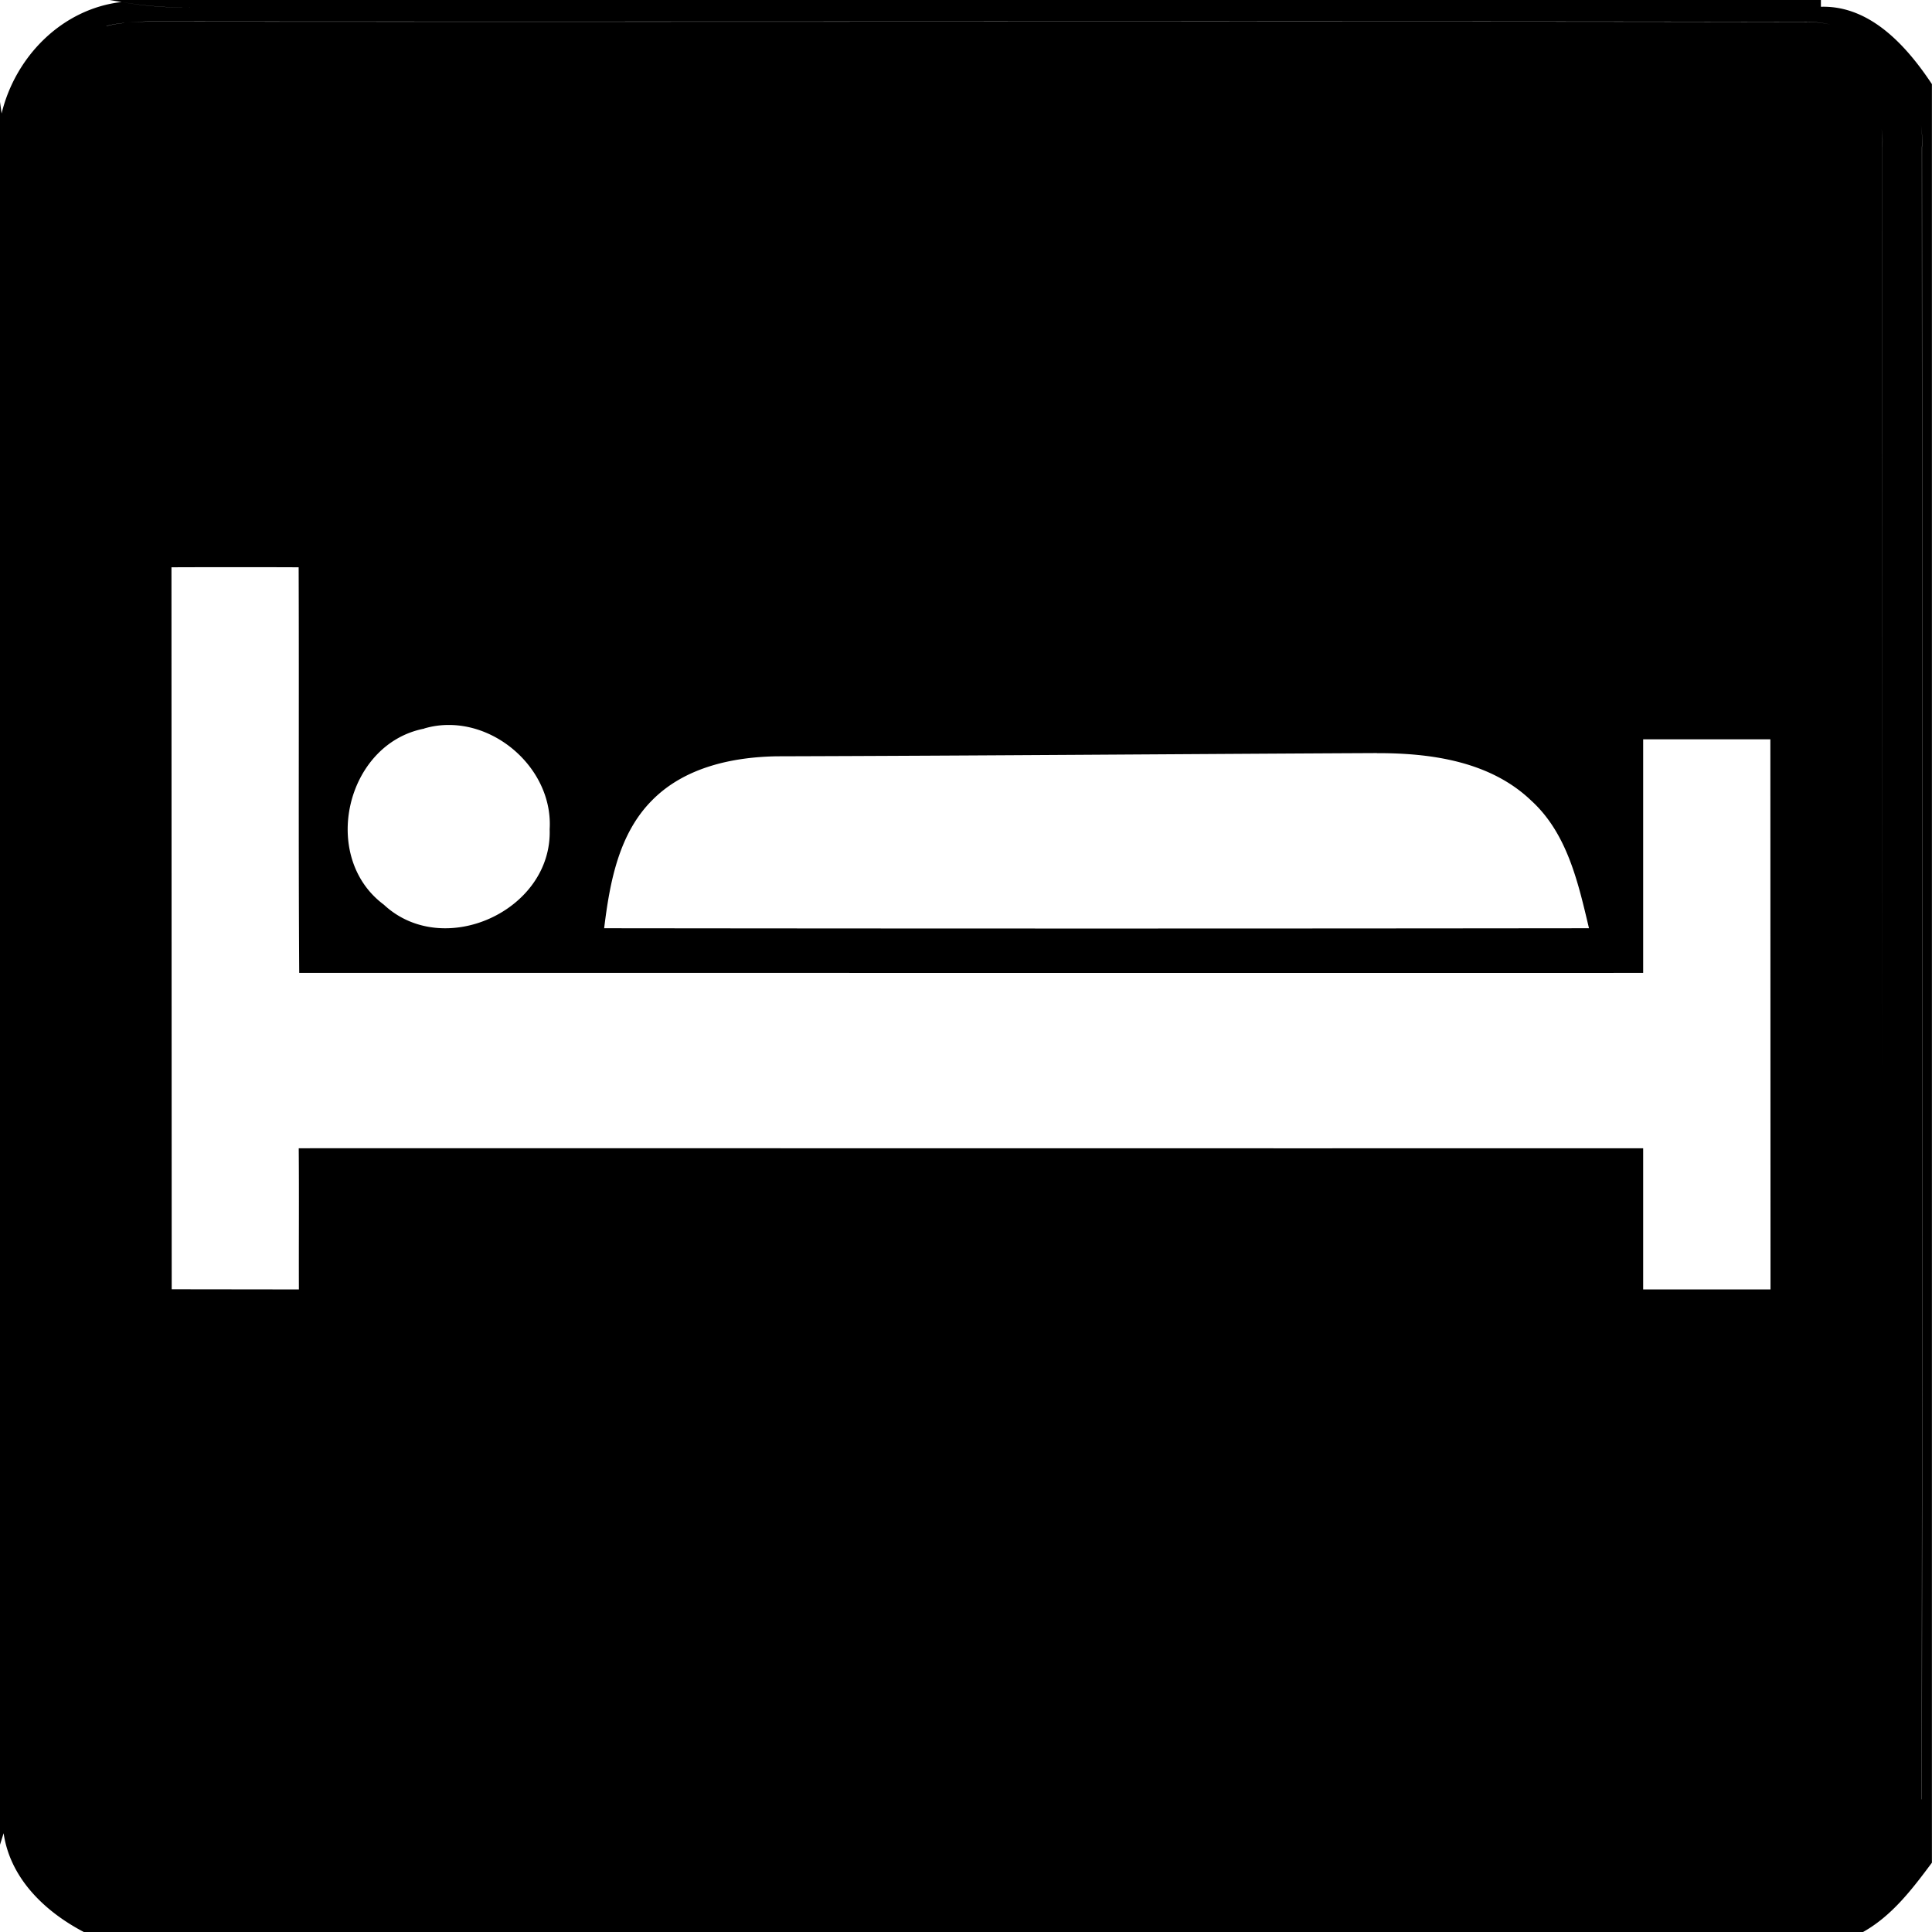 <svg xmlns="http://www.w3.org/2000/svg" width="24" height="24"><path d="m1.36 0 .15.025a4.7 4.7 0 0 0 .88.067 4.5 4.5 0 0 1-.88-.067C.77.11.19.703.02 1.41L0 1.266v21.65l.045-.143c.082.564.515.976 1 1.229H23.14c.363-.202.616-.537.859-.863V1.045c-.312-.47-.765-.979-1.379-.961V0zm.482.266c6.867.007 13.733-.007 20.6.005q.152 0 .296.034a1.3 1.3 0 0 0-.299-.032C15.573.261 8.707.275 1.84.268q-.124.003-.247.011.125-.009.25-.013m-.301.02a1.3 1.3 0 0 0-.219.038V.322a1.3 1.3 0 0 1 .219-.037m22.115.7q.155.254.203.55.025.146.016.296c.003 6.84.006 13.68-.002 20.52l-.002.002c.008-6.84.005-13.682.002-20.522q.01-.15-.014-.297a1.5 1.5 0 0 0-.203-.549m-.584.047h.002zm.258.408c.043.125.066.26.05.399l-.001 20.508c.002-6.837-.001-13.672 0-20.508a.9.9 0 0 0-.049-.399M2.13 7.047q.792-.003 1.58 0c.006 1.68-.004 3.359.007 5.039 5.565-.001 11.13.002 16.695 0V9.184h1.58l.002 6.834h-1.582v-1.754c-5.567.002-11.133-.001-16.701 0 .005.584 0 1.169.002 1.754l-1.58-.002zm3.43 1.959c.675-.01 1.31.6 1.268 1.295.035 1.013-1.321 1.627-2.06.937-.798-.593-.472-2 .503-2.187v-.002q.145-.042.29-.043m11.544.35c.673-.002 1.41.103 1.917.59.447.407.583 1.02.717 1.585q-6.116.007-12.234 0c.069-.564.179-1.172.596-1.59.402-.408.996-.537 1.55-.546 2.485-.007 4.969-.028 7.454-.04"/></svg>
